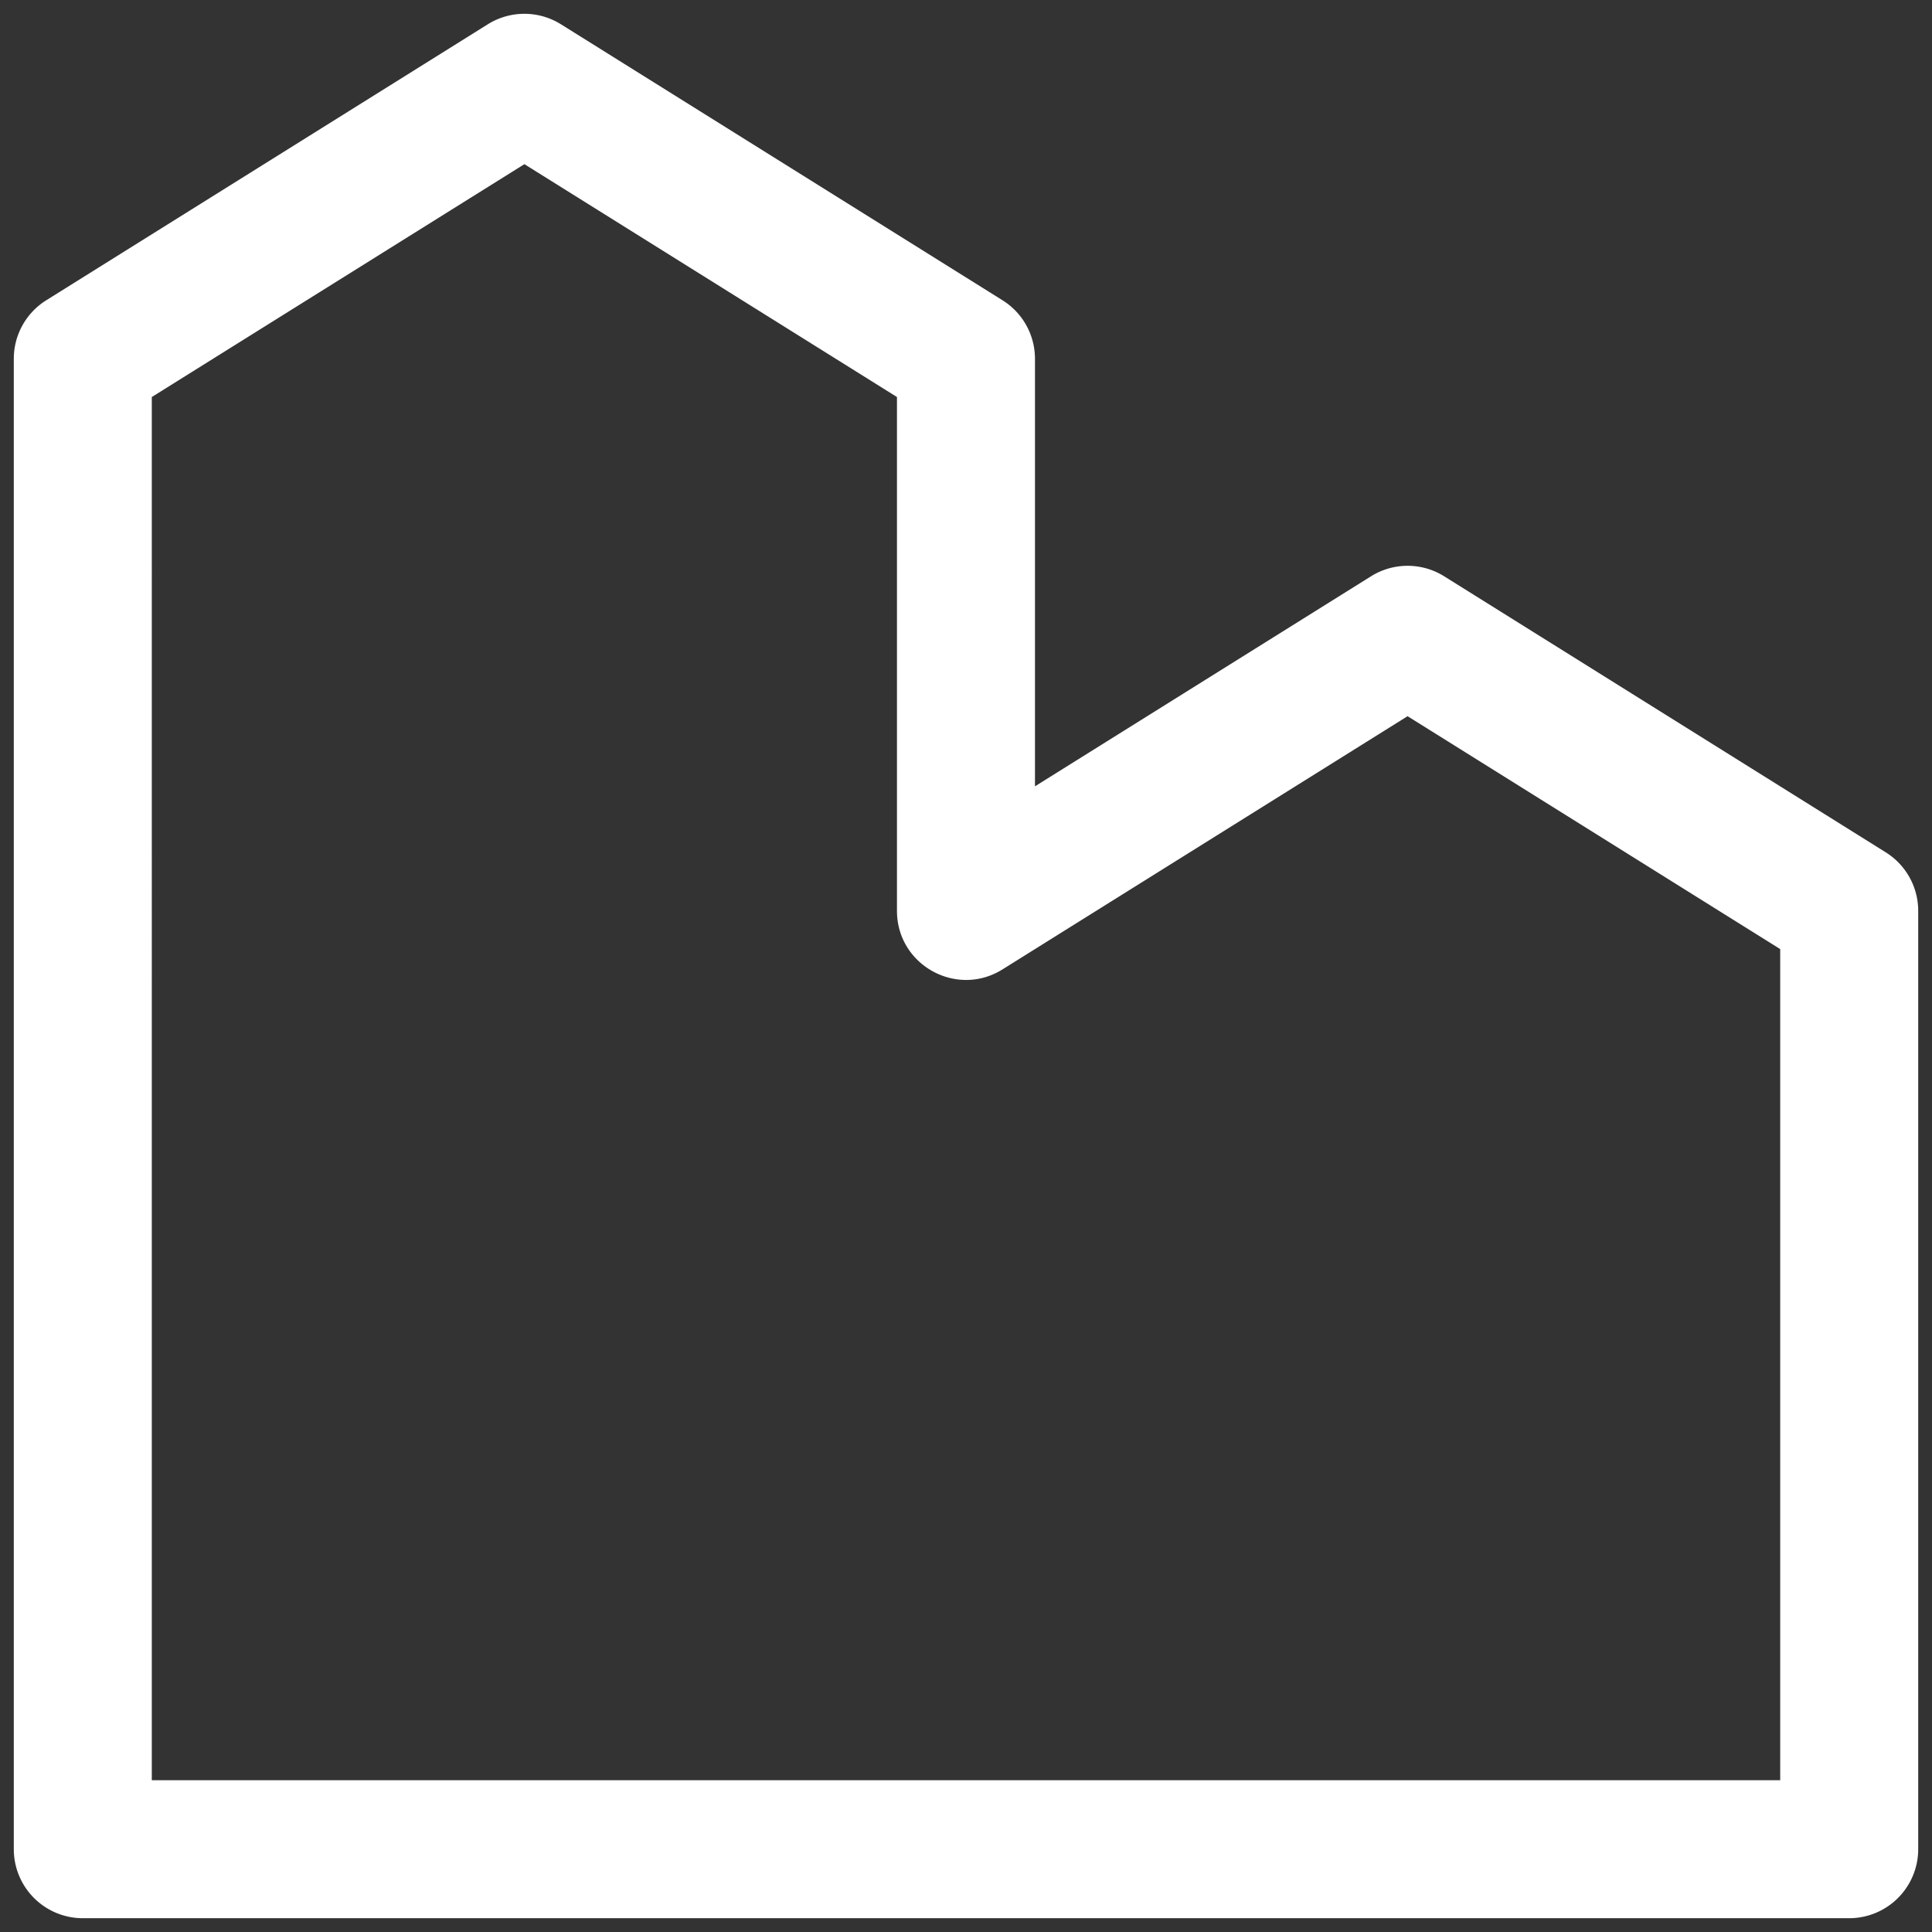 <svg xmlns="http://www.w3.org/2000/svg" width="70" height="70" viewBox="0 0 70 70">
    <rect x="0" y="0" width="70" height="70" fill="#333333" stroke="none"/>
    <path fill="#FFF" fill-rule="nonzero" d="M37.499 13a2.5 2.5 0 0 0-1.175-2.12l-16-10a2.5 2.5 0 0 0-2.65 0l-15.999 10A2.5 2.5 0 0 0 .5 13v54A2.5 2.5 0 0 0 3 69.5h64a2.5 2.5 0 0 0 2.5-2.5V33.002a2.5 2.5 0 0 0-1.175-2.12l-16-10.002a2.5 2.5 0 0 0-2.65 0l-12.176 7.61V13zm-5 1.385v18.617c0 1.963 2.16 3.16 3.825 2.12l14.675-9.173L64.5 34.387V64.5h-59V14.385L19 5.948l13.499 8.437z"/>
</svg>
